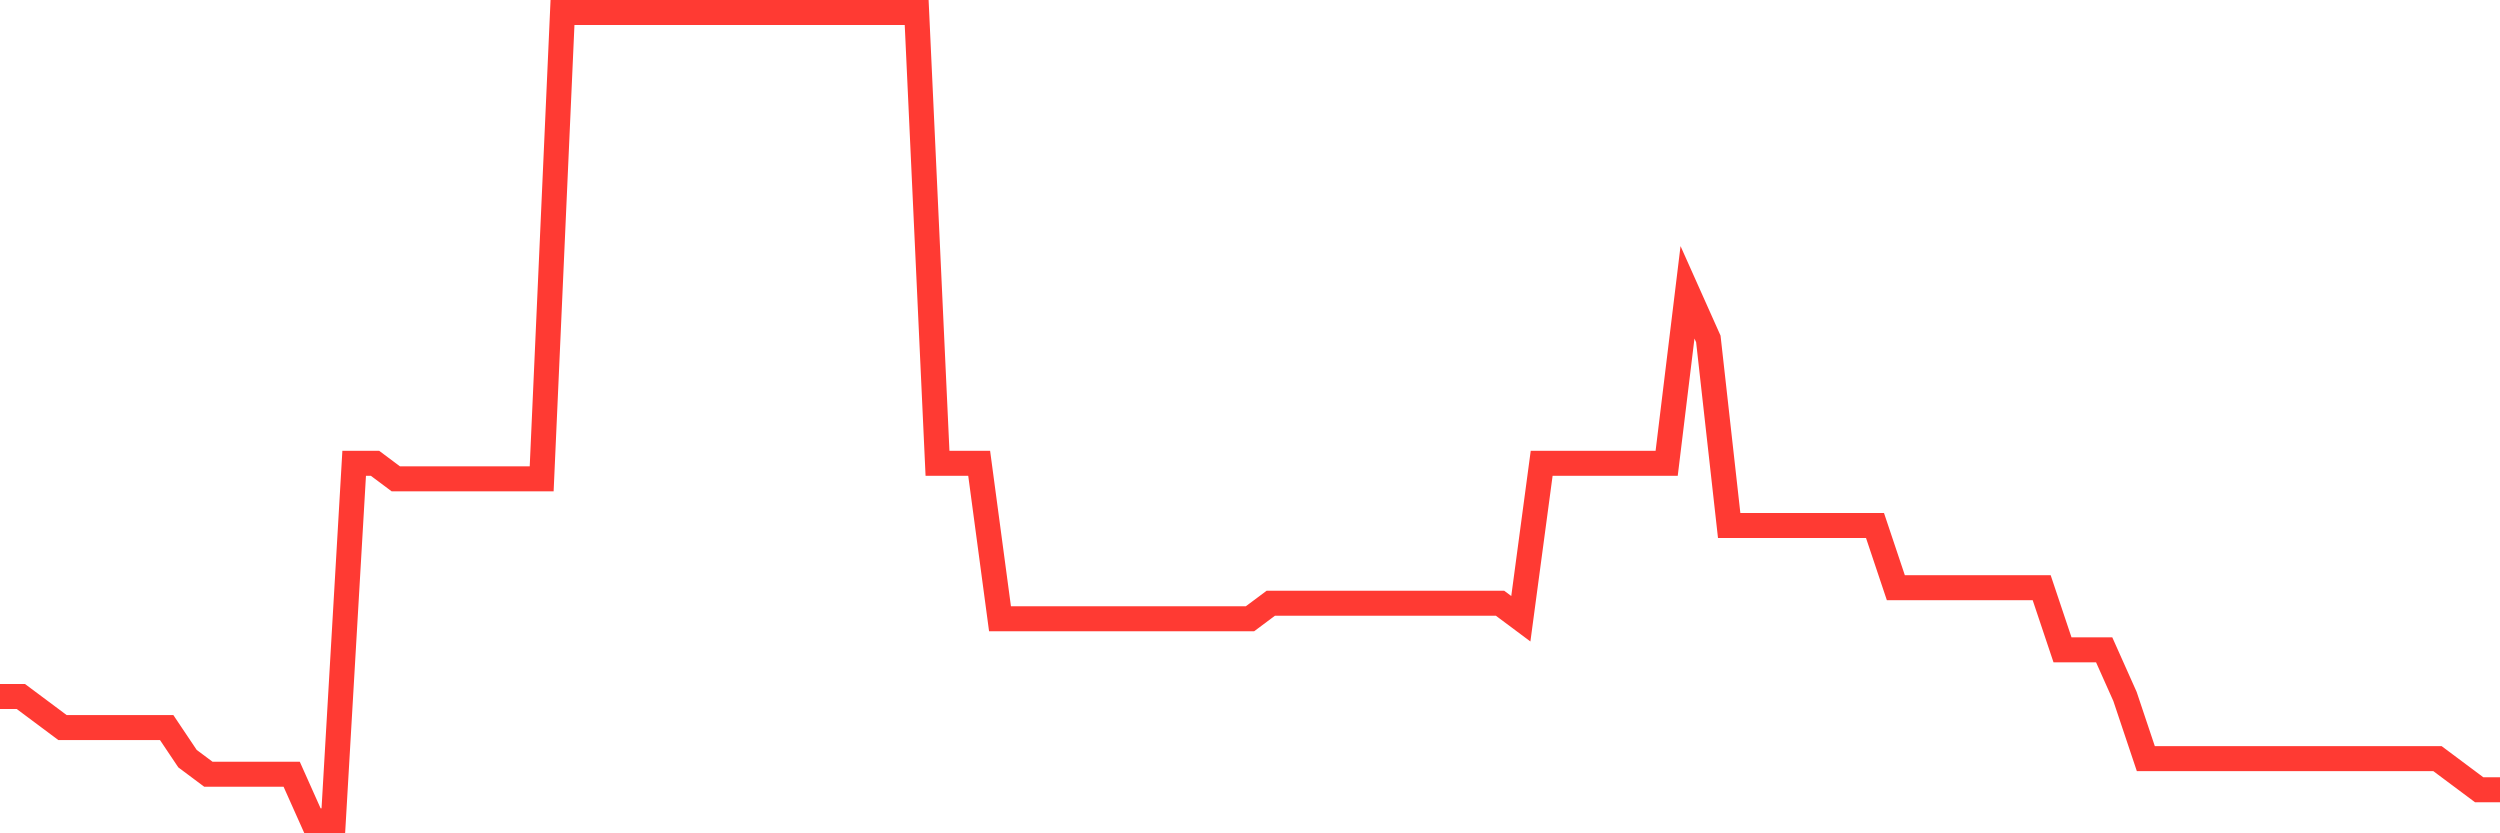 <svg
  xmlns="http://www.w3.org/2000/svg"
  xmlns:xlink="http://www.w3.org/1999/xlink"
  width="120"
  height="40"
  viewBox="0 0 120 40"
  preserveAspectRatio="none"
>
  <polyline
    points="0,33.431 1,33.431 2,34.177 3,34.923 4,34.923 5,34.923 6,34.923 7,34.923 8,34.923 9,36.415 10,37.162 11,37.162 12,37.162 13,37.162 14,37.162 15,39.4 16,39.4 17,22.238 18,22.238 19,22.985 20,22.985 21,22.985 22,22.985 23,22.985 24,22.985 25,22.985 26,22.985 27,0.6 28,0.6 29,0.6 30,0.6 31,0.6 32,0.6 33,0.6 34,0.6 35,0.6 36,0.6 37,0.6 38,0.6 39,0.6 40,0.6 41,0.6 42,0.6 43,0.6 44,0.6 45,22.238 46,22.238 47,22.238 48,29.7 49,29.7 50,29.7 51,29.7 52,29.7 53,29.7 54,29.7 55,29.7 56,29.7 57,29.7 58,29.7 59,29.7 60,29.7 61,28.954 62,28.954 63,28.954 64,28.954 65,28.954 66,28.954 67,28.954 68,28.954 69,28.954 70,28.954 71,28.954 72,28.954 73,29.7 74,22.238 75,22.238 76,22.238 77,22.238 78,22.238 79,22.238 80,22.238 81,14.031 82,16.269 83,25.223 84,25.223 85,25.223 86,25.223 87,25.223 88,25.223 89,25.223 90,25.223 91,28.208 92,28.208 93,28.208 94,28.208 95,28.208 96,28.208 97,28.208 98,28.208 99,31.192 100,31.192 101,31.192 102,33.431 103,36.415 104,36.415 105,36.415 106,36.415 107,36.415 108,36.415 109,36.415 110,36.415 111,36.415 112,36.415 113,36.415 114,36.415 115,36.415 116,36.415 117,36.415 118,37.162 119,37.908 120,37.908"
    fill="none"
    stroke="#ff3a33"
    stroke-width="1.2"
  >
  </polyline>
</svg>